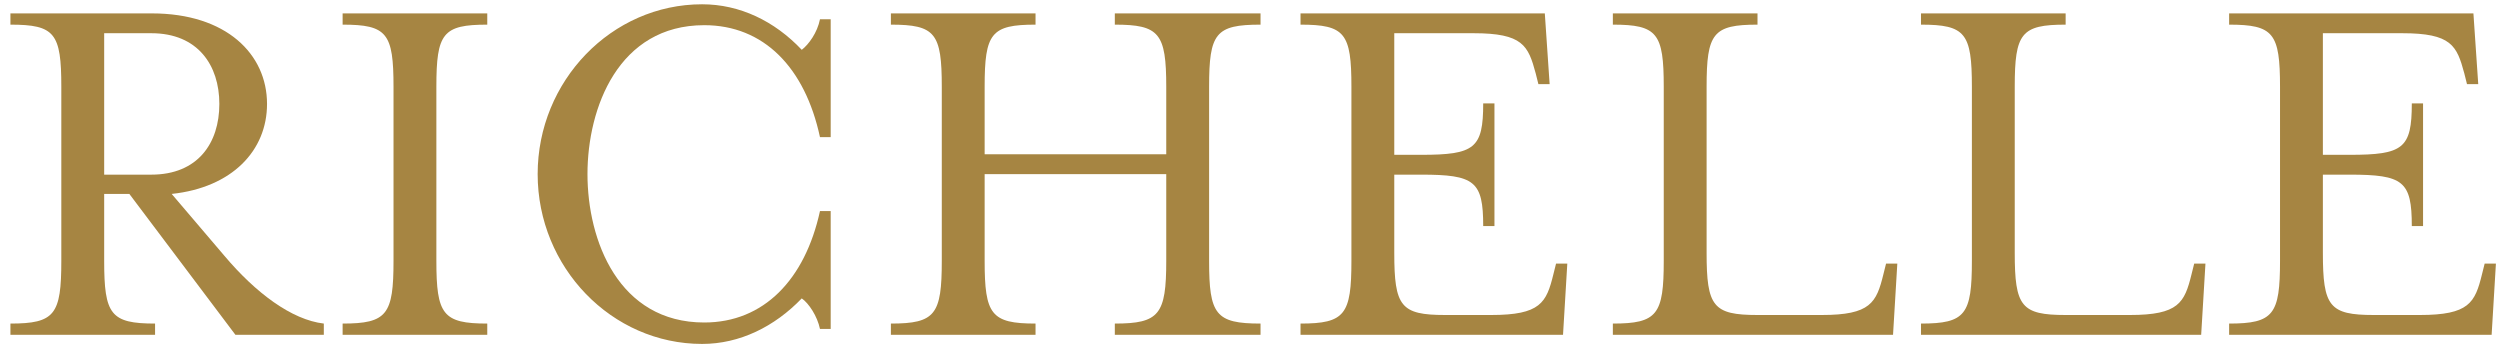 <svg width="224" height="31" viewBox="0 0 224 31" fill="none" xmlns="http://www.w3.org/2000/svg">
<path d="M199.73 30V28.992C203.714 28.992 204.29 28.176 204.29 23.376V7.776C204.29 2.976 203.714 2.208 199.73 2.208V1.2H221.618L222.05 7.536H221.042L220.802 6.576C220.13 4.08 219.65 2.976 215.234 2.976H208.13V13.872H210.53C215.33 13.872 216.098 13.296 216.098 9.264H217.106V20.256H216.098C216.098 16.224 215.33 15.648 210.53 15.648H208.13V22.656C208.13 27.456 208.706 28.224 212.69 28.224H216.818C221.234 28.224 221.762 27.12 222.386 24.576L222.626 23.616H223.634L223.25 30H199.73Z" fill="#A68542"/>
<path d="M172.121 30V28.992C176.105 28.992 176.681 28.176 176.681 23.376V7.776C176.681 2.976 176.105 2.208 172.121 2.208V1.2H185.081V2.208C181.097 2.208 180.521 2.976 180.521 7.776V22.656C180.521 27.456 181.097 28.224 185.081 28.224H190.841C195.209 28.224 195.737 27.12 196.361 24.576L196.601 23.616H197.609L197.225 30H172.121Z" fill="#A68542"/>
<path d="M144.512 30V28.992C148.496 28.992 149.072 28.176 149.072 23.376V7.776C149.072 2.976 148.496 2.208 144.512 2.208V1.2H157.472V2.208C153.488 2.208 152.912 2.976 152.912 7.776V22.656C152.912 27.456 153.488 28.224 157.472 28.224H163.232C167.6 28.224 168.128 27.12 168.752 24.576L168.992 23.616H170L169.616 30H144.512Z" fill="#A68542"/>
<path d="M116.527 30V28.992C120.511 28.992 121.087 28.176 121.087 23.376V7.776C121.087 2.976 120.511 2.208 116.527 2.208V1.2H138.415L138.847 7.536H137.839L137.599 6.576C136.927 4.08 136.447 2.976 132.031 2.976H124.927V13.872H127.327C132.127 13.872 132.895 13.296 132.895 9.264H133.903V20.256H132.895C132.895 16.224 132.127 15.648 127.327 15.648H124.927V22.656C124.927 27.456 125.503 28.224 129.487 28.224H133.615C138.031 28.224 138.559 27.12 139.183 24.576L139.423 23.616H140.431L140.047 30H116.527Z" fill="#A68542"/>
<path d="M79.824 30V28.992C83.808 28.992 84.384 28.176 84.384 23.376V7.776C84.384 2.976 83.808 2.208 79.824 2.208V1.2H92.784V2.208C88.8 2.208 88.224 2.976 88.224 7.776V13.824H104.496V7.776C104.496 2.976 103.872 2.208 99.888 2.208V1.2H112.944V2.208C108.912 2.208 108.336 2.976 108.336 7.776V23.376C108.336 28.176 108.912 28.992 112.944 28.992V30H99.888V28.992C103.872 28.992 104.496 28.176 104.496 23.376V15.6H88.224V23.376C88.224 28.176 88.8 28.992 92.784 28.992V30H79.824Z" fill="#A68542"/>
<path d="M62.91 30.816C54.798 30.816 48.174 23.952 48.174 15.6C48.174 7.248 54.798 0.384 62.91 0.384C66.27 0.384 69.39 1.872 71.838 4.464C72.462 3.984 73.23 2.928 73.47 1.728H74.43V12.288H73.47C72.126 6.048 68.43 2.256 63.102 2.256C55.422 2.256 52.638 9.648 52.638 15.6C52.638 21.552 55.422 28.896 63.102 28.896C68.43 28.896 72.126 25.056 73.47 18.912H74.43V29.472H73.47C73.23 28.32 72.462 27.168 71.838 26.736C69.39 29.28 66.27 30.816 62.91 30.816Z" fill="#A68542"/>
<path d="M30.699 30V28.992C34.683 28.992 35.259 28.176 35.259 23.376V7.776C35.259 2.976 34.683 2.208 30.699 2.208V1.2H43.659V2.208C39.675 2.208 39.099 2.976 39.099 7.776V23.376C39.099 28.176 39.675 28.992 43.659 28.992V30H30.699Z" fill="#A68542"/>
<path d="M9.334 15.648H13.558C17.734 15.648 19.654 12.816 19.654 9.312C19.654 5.856 17.734 2.976 13.558 2.976H9.334V15.648ZM0.934 30V28.992C4.918 28.992 5.494 28.176 5.494 23.376V7.776C5.494 2.976 4.918 2.208 0.934 2.208V1.2H13.606C20.278 1.2 23.926 4.848 23.926 9.312C23.926 13.488 20.806 16.8 15.382 17.376L20.086 22.896C22.918 26.256 26.134 28.656 29.014 28.992V30H21.094L11.59 17.376H9.334V23.376C9.334 28.176 9.91 28.992 13.894 28.992V30H0.934Z" fill="#A68542"/>
</svg>
